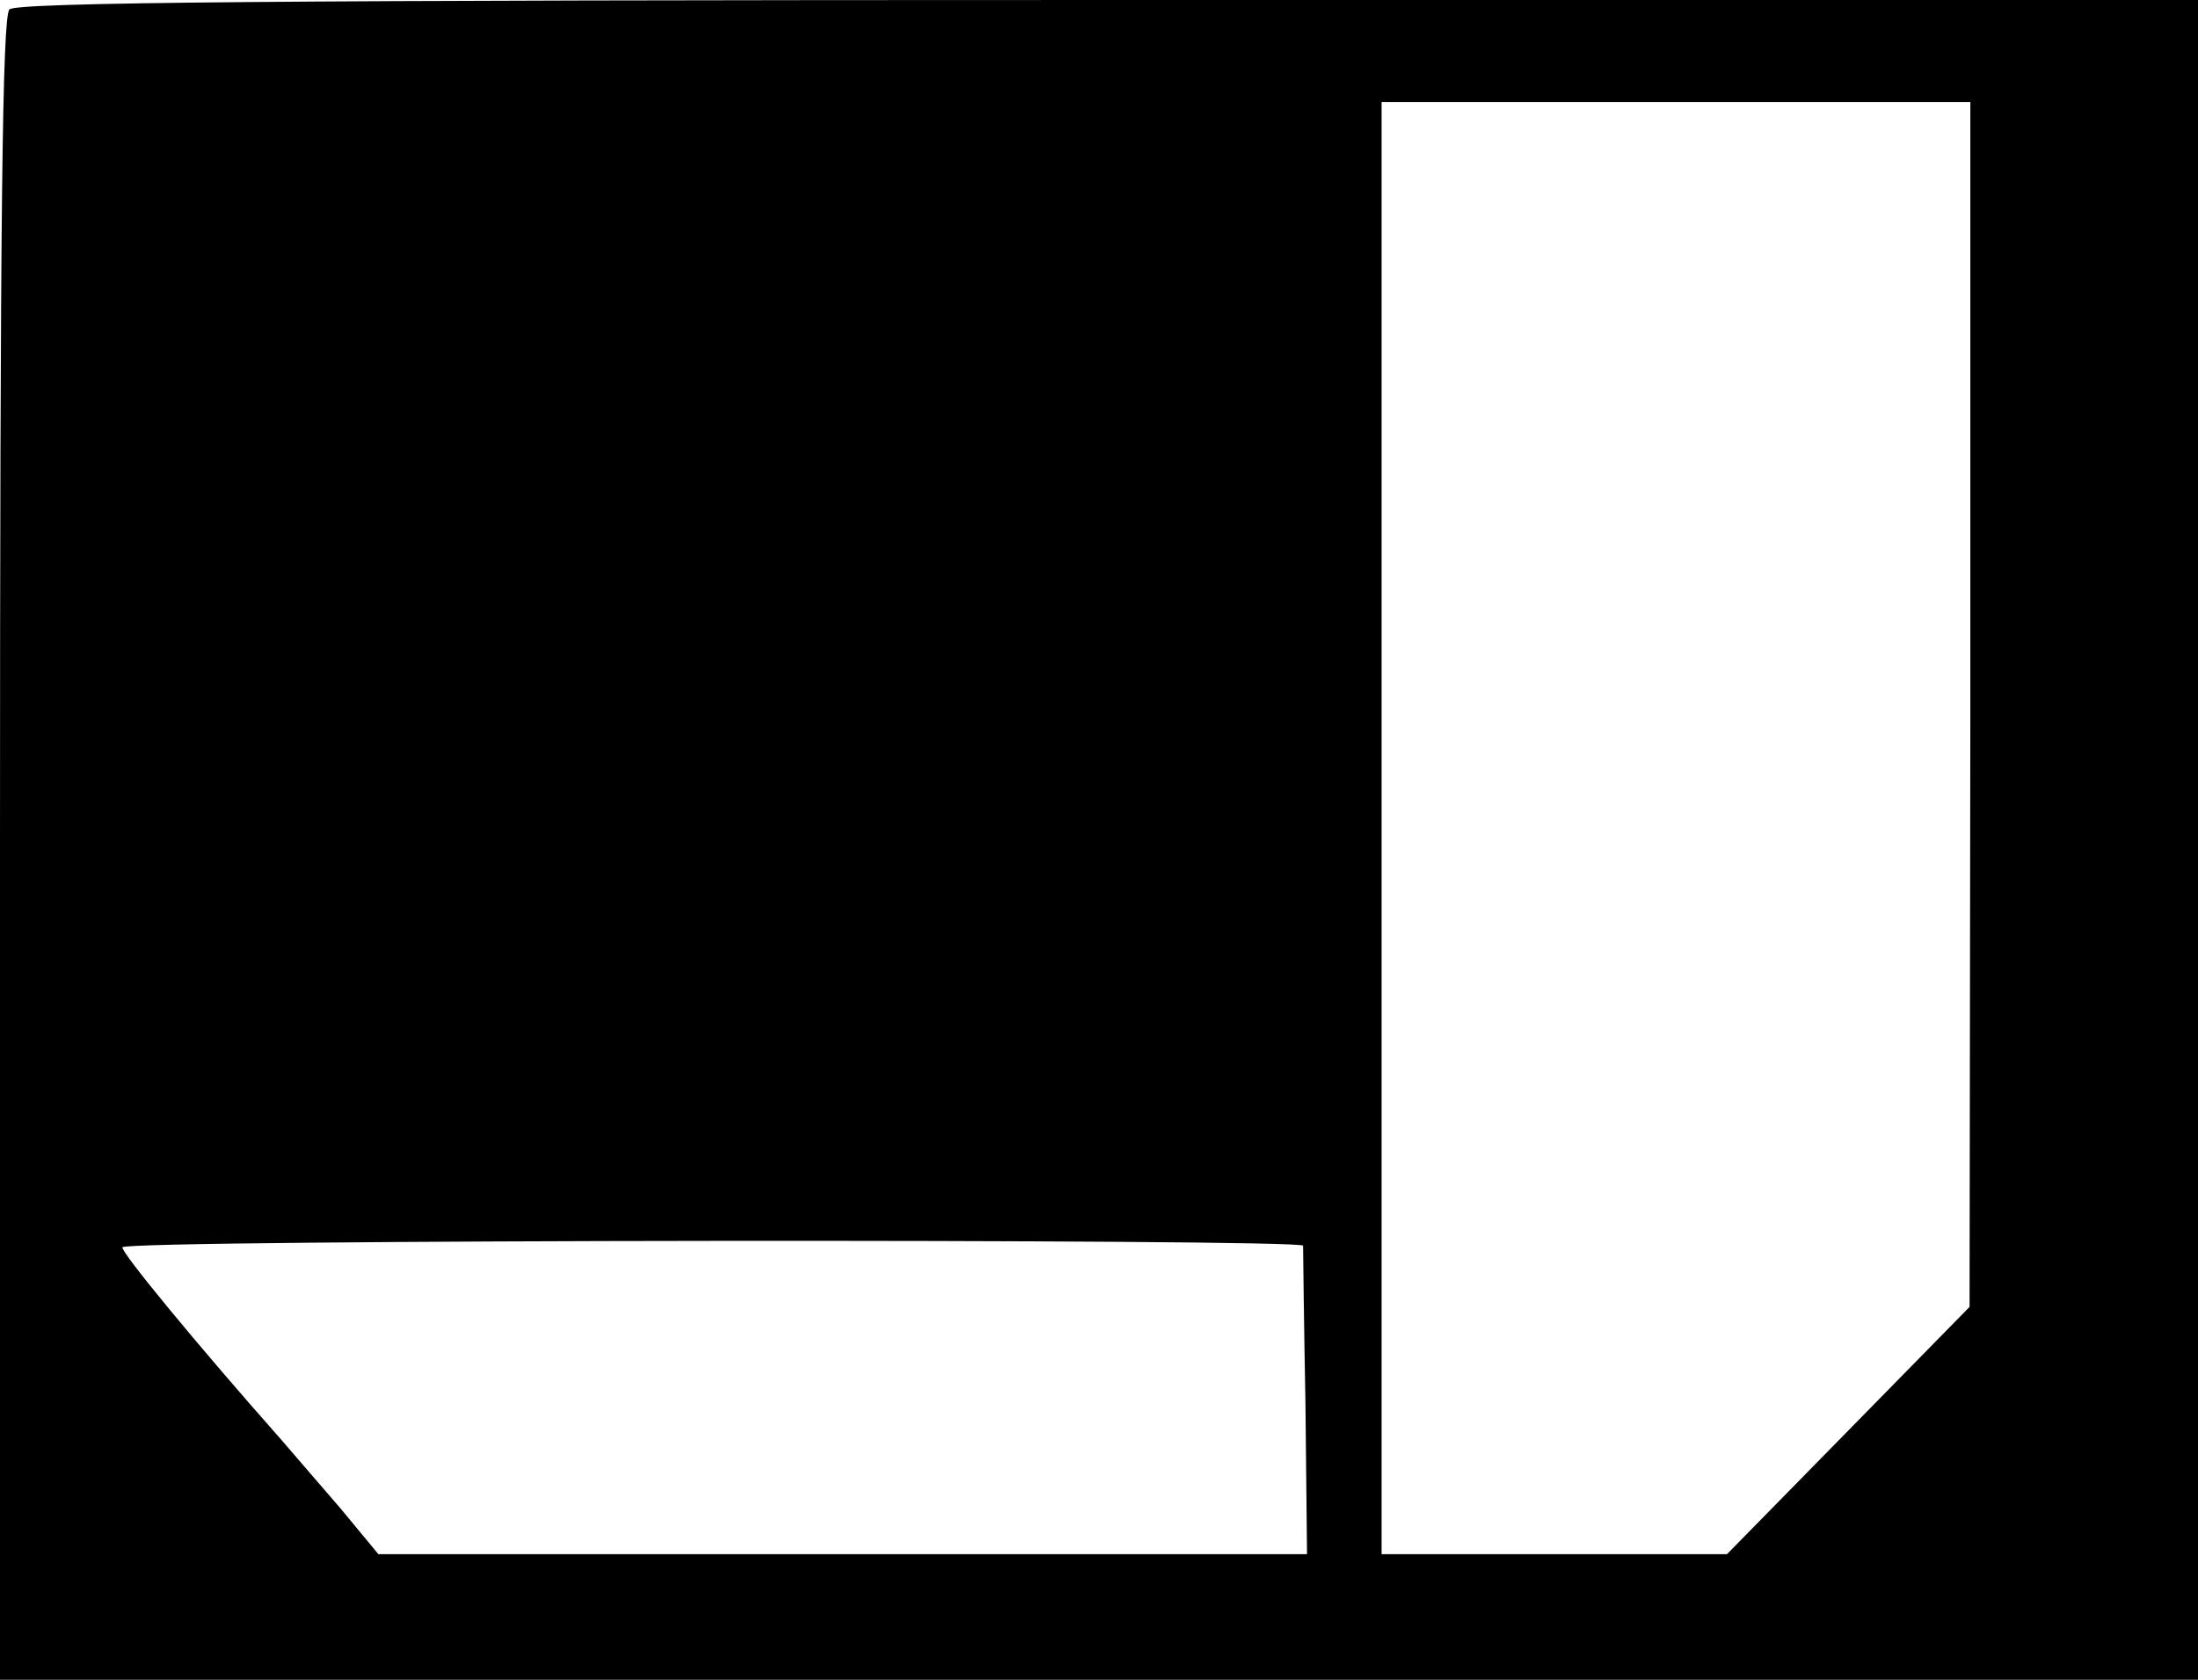 <?xml version="1.0" encoding="UTF-8" standalone="no"?> <svg xmlns="http://www.w3.org/2000/svg" version="1.0" width="280pt" height="214pt" viewBox="0 0 280 214" preserveAspectRatio="xMidYMid meet"><g transform="translate(0,214) scale(0.1,-0.1)" fill="#000000" stroke="none"><path d="M12 2128 c-9 -9 -12 -260 -12 -1070 l0 -1058 1400 0 1400 0 0 1070 0 1070 -1388 0 c-1066 0 -1391 -3 -1400 -12z m2498 -885 l-1 -768 -154 -157 -155 -158 -220 0 -220 0 0 925 0 925 375 0 375 0 0 -767z m-850 -690 c0 -4 1 -95 3 -201 l2 -192 -591 0 -592 0 -48 58 c-27 31 -61 71 -75 87 -108 122 -206 241 -203 246 6 10 1504 11 1504 2z"></path></g></svg> 